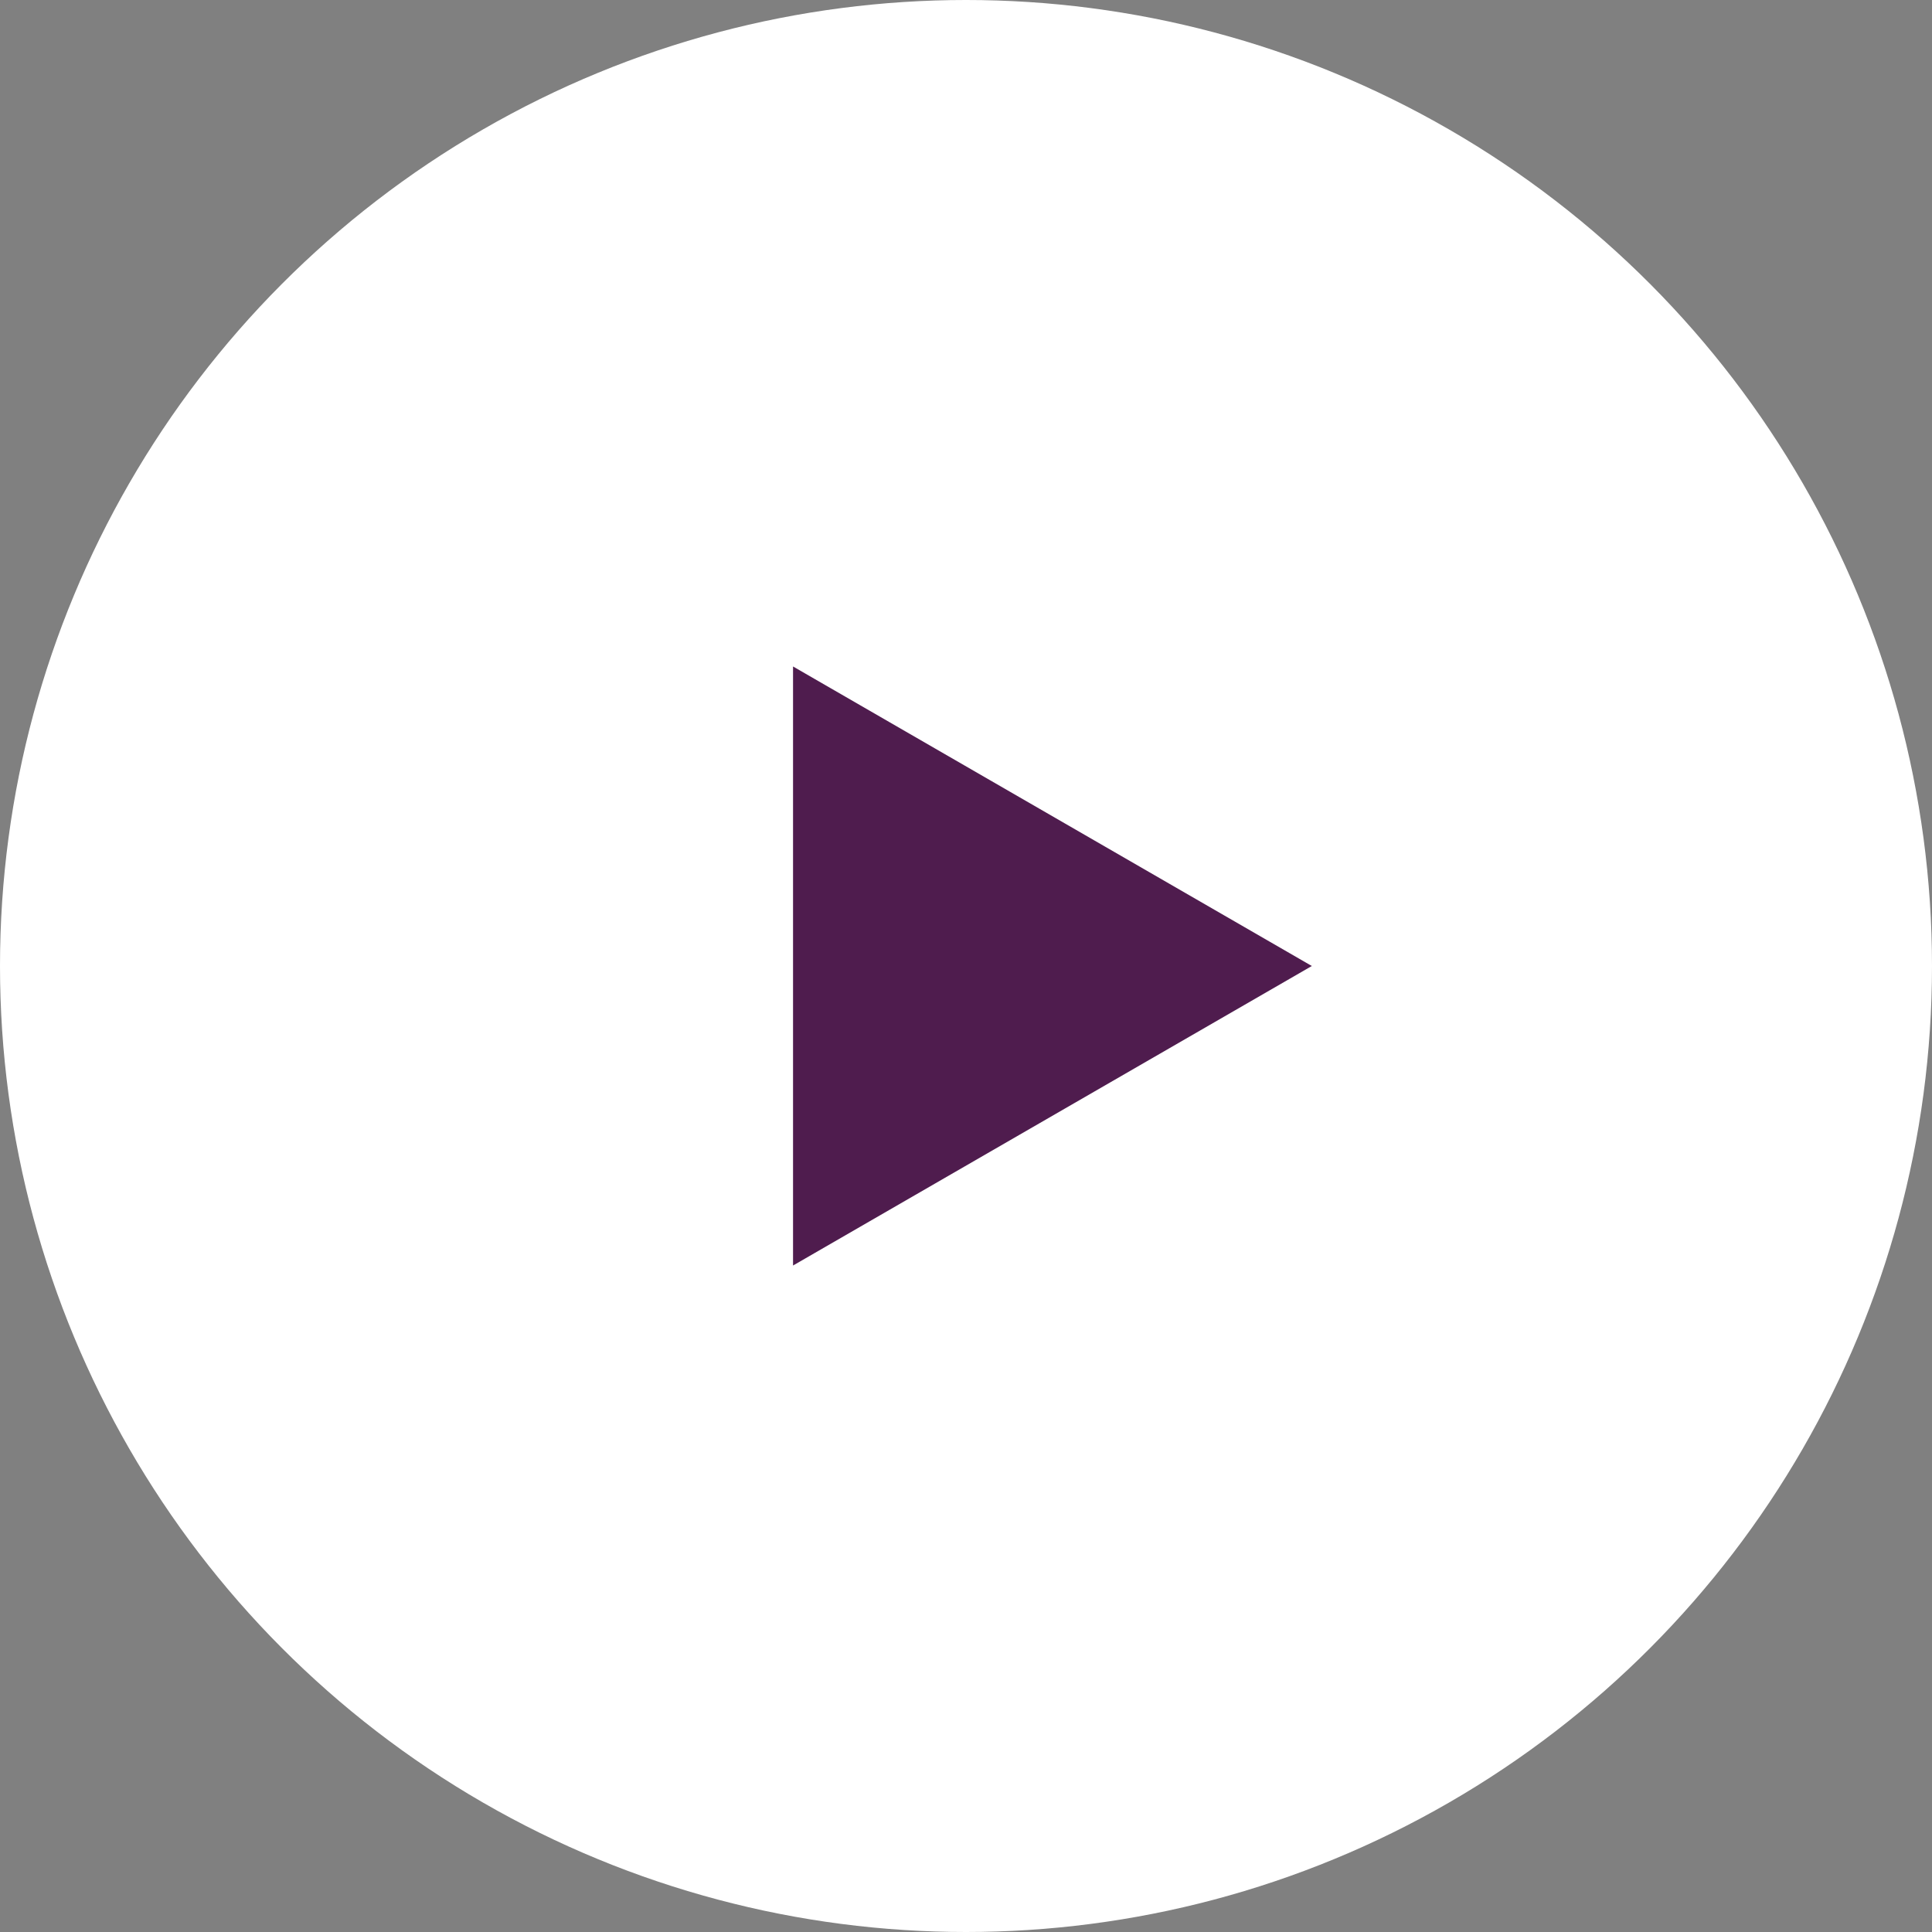 <svg width="63" height="63" viewBox="0 0 63 63" fill="none" xmlns="http://www.w3.org/2000/svg">
<rect x="0" y="0" width="63" height="63" fill="#808080" stroke="none"/>
<circle cx="31.5" cy="31.5" r="31.5" fill="white"/>
<path d="M42.777 31.5L25.86 41.267L25.86 21.733L42.777 31.5Z" fill="#4F1C4E"/>
</svg>
